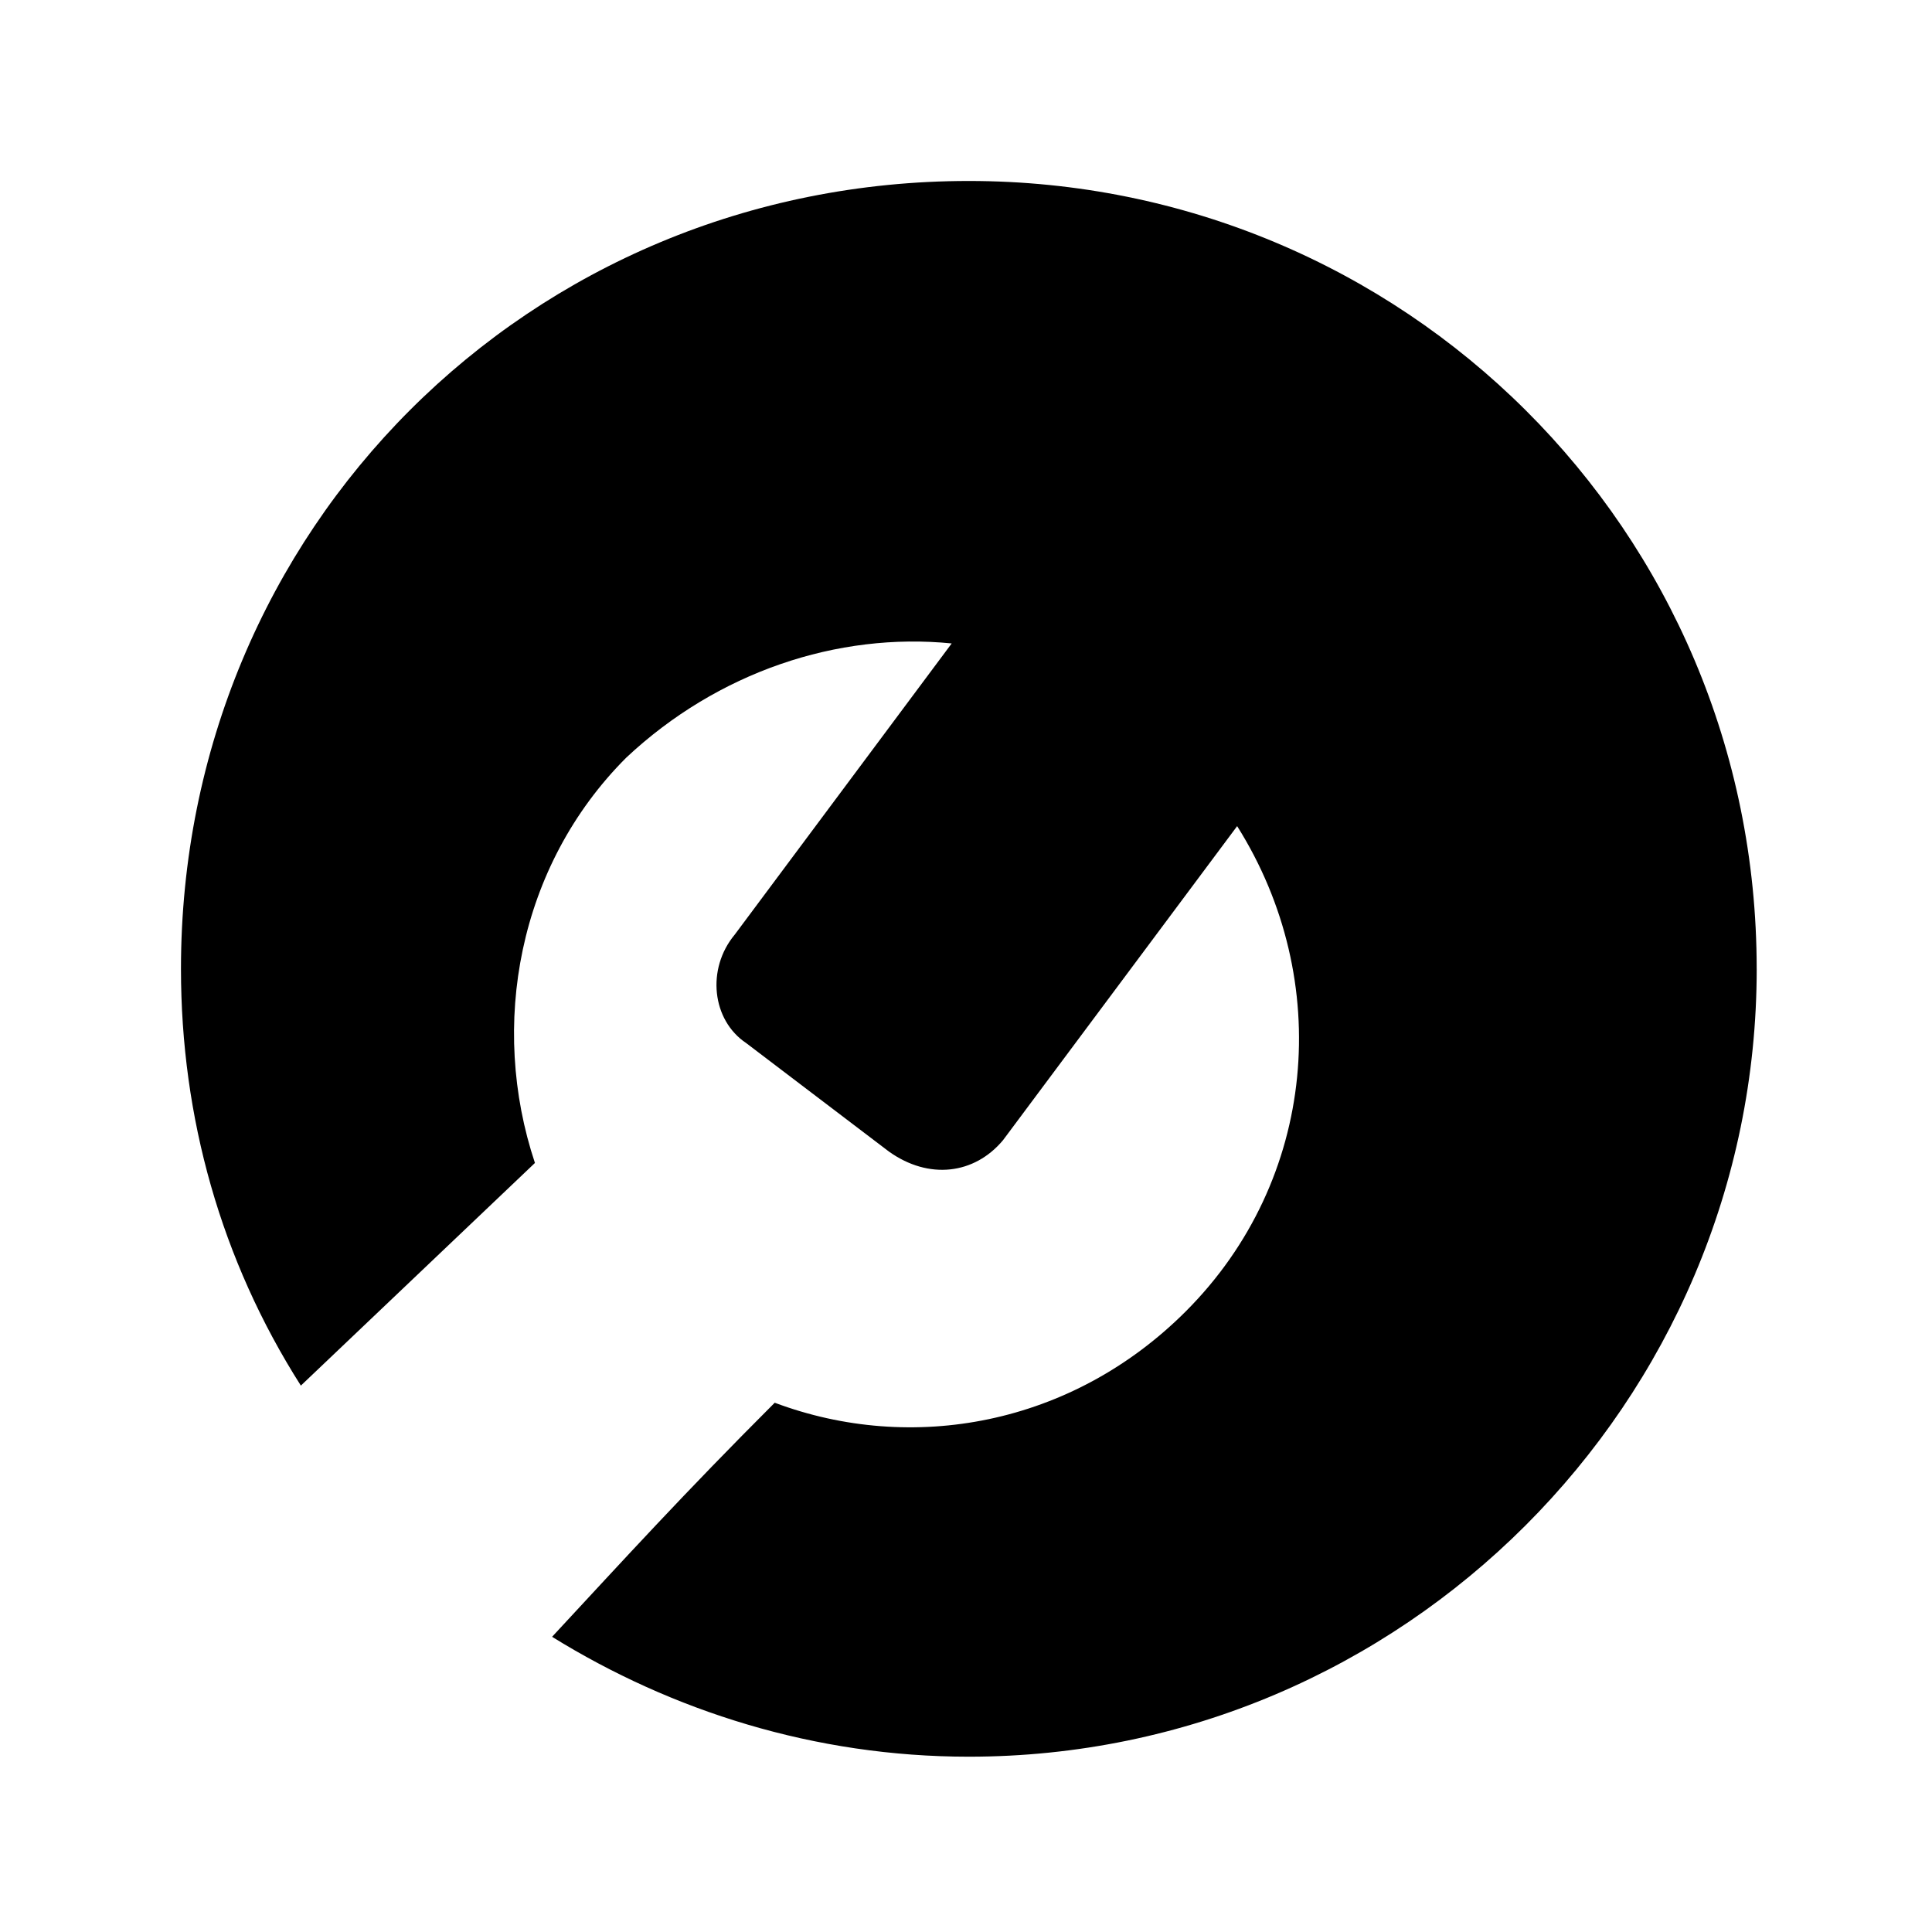 <?xml version="1.0" encoding="UTF-8"?>
<!-- The Best Svg Icon site in the world: iconSvg.co, Visit us! https://iconsvg.co -->
<svg fill="#000000" width="800px" height="800px" version="1.1" viewBox="144 144 512 512" xmlns="http://www.w3.org/2000/svg">
 <path d="m609.54 400.75c0-116.5-93.801-208.79-208.79-208.79-116.5 0-208.79 92.289-208.79 208.79 0 39.336 10.59 77.16 31.773 110.45l62.031-59.004c-12.105-36.312-4.539-78.672 24.207-107.42 24.207-22.695 55.98-33.285 86.238-30.258l-57.492 77.16c-7.566 9.078-6.051 22.695 3.027 28.746l37.824 28.746c10.59 7.566 22.695 6.051 30.258-3.027l62.031-83.211c25.719 40.848 21.18 93.801-13.617 128.6-30.258 30.258-72.621 37.824-108.93 24.207-24.207 24.207-39.336 40.848-59.004 62.031 31.773 19.668 69.594 31.773 110.45 31.773 114.98 0 208.79-93.801 208.79-208.79z" fill-rule="evenodd"/>
</svg>